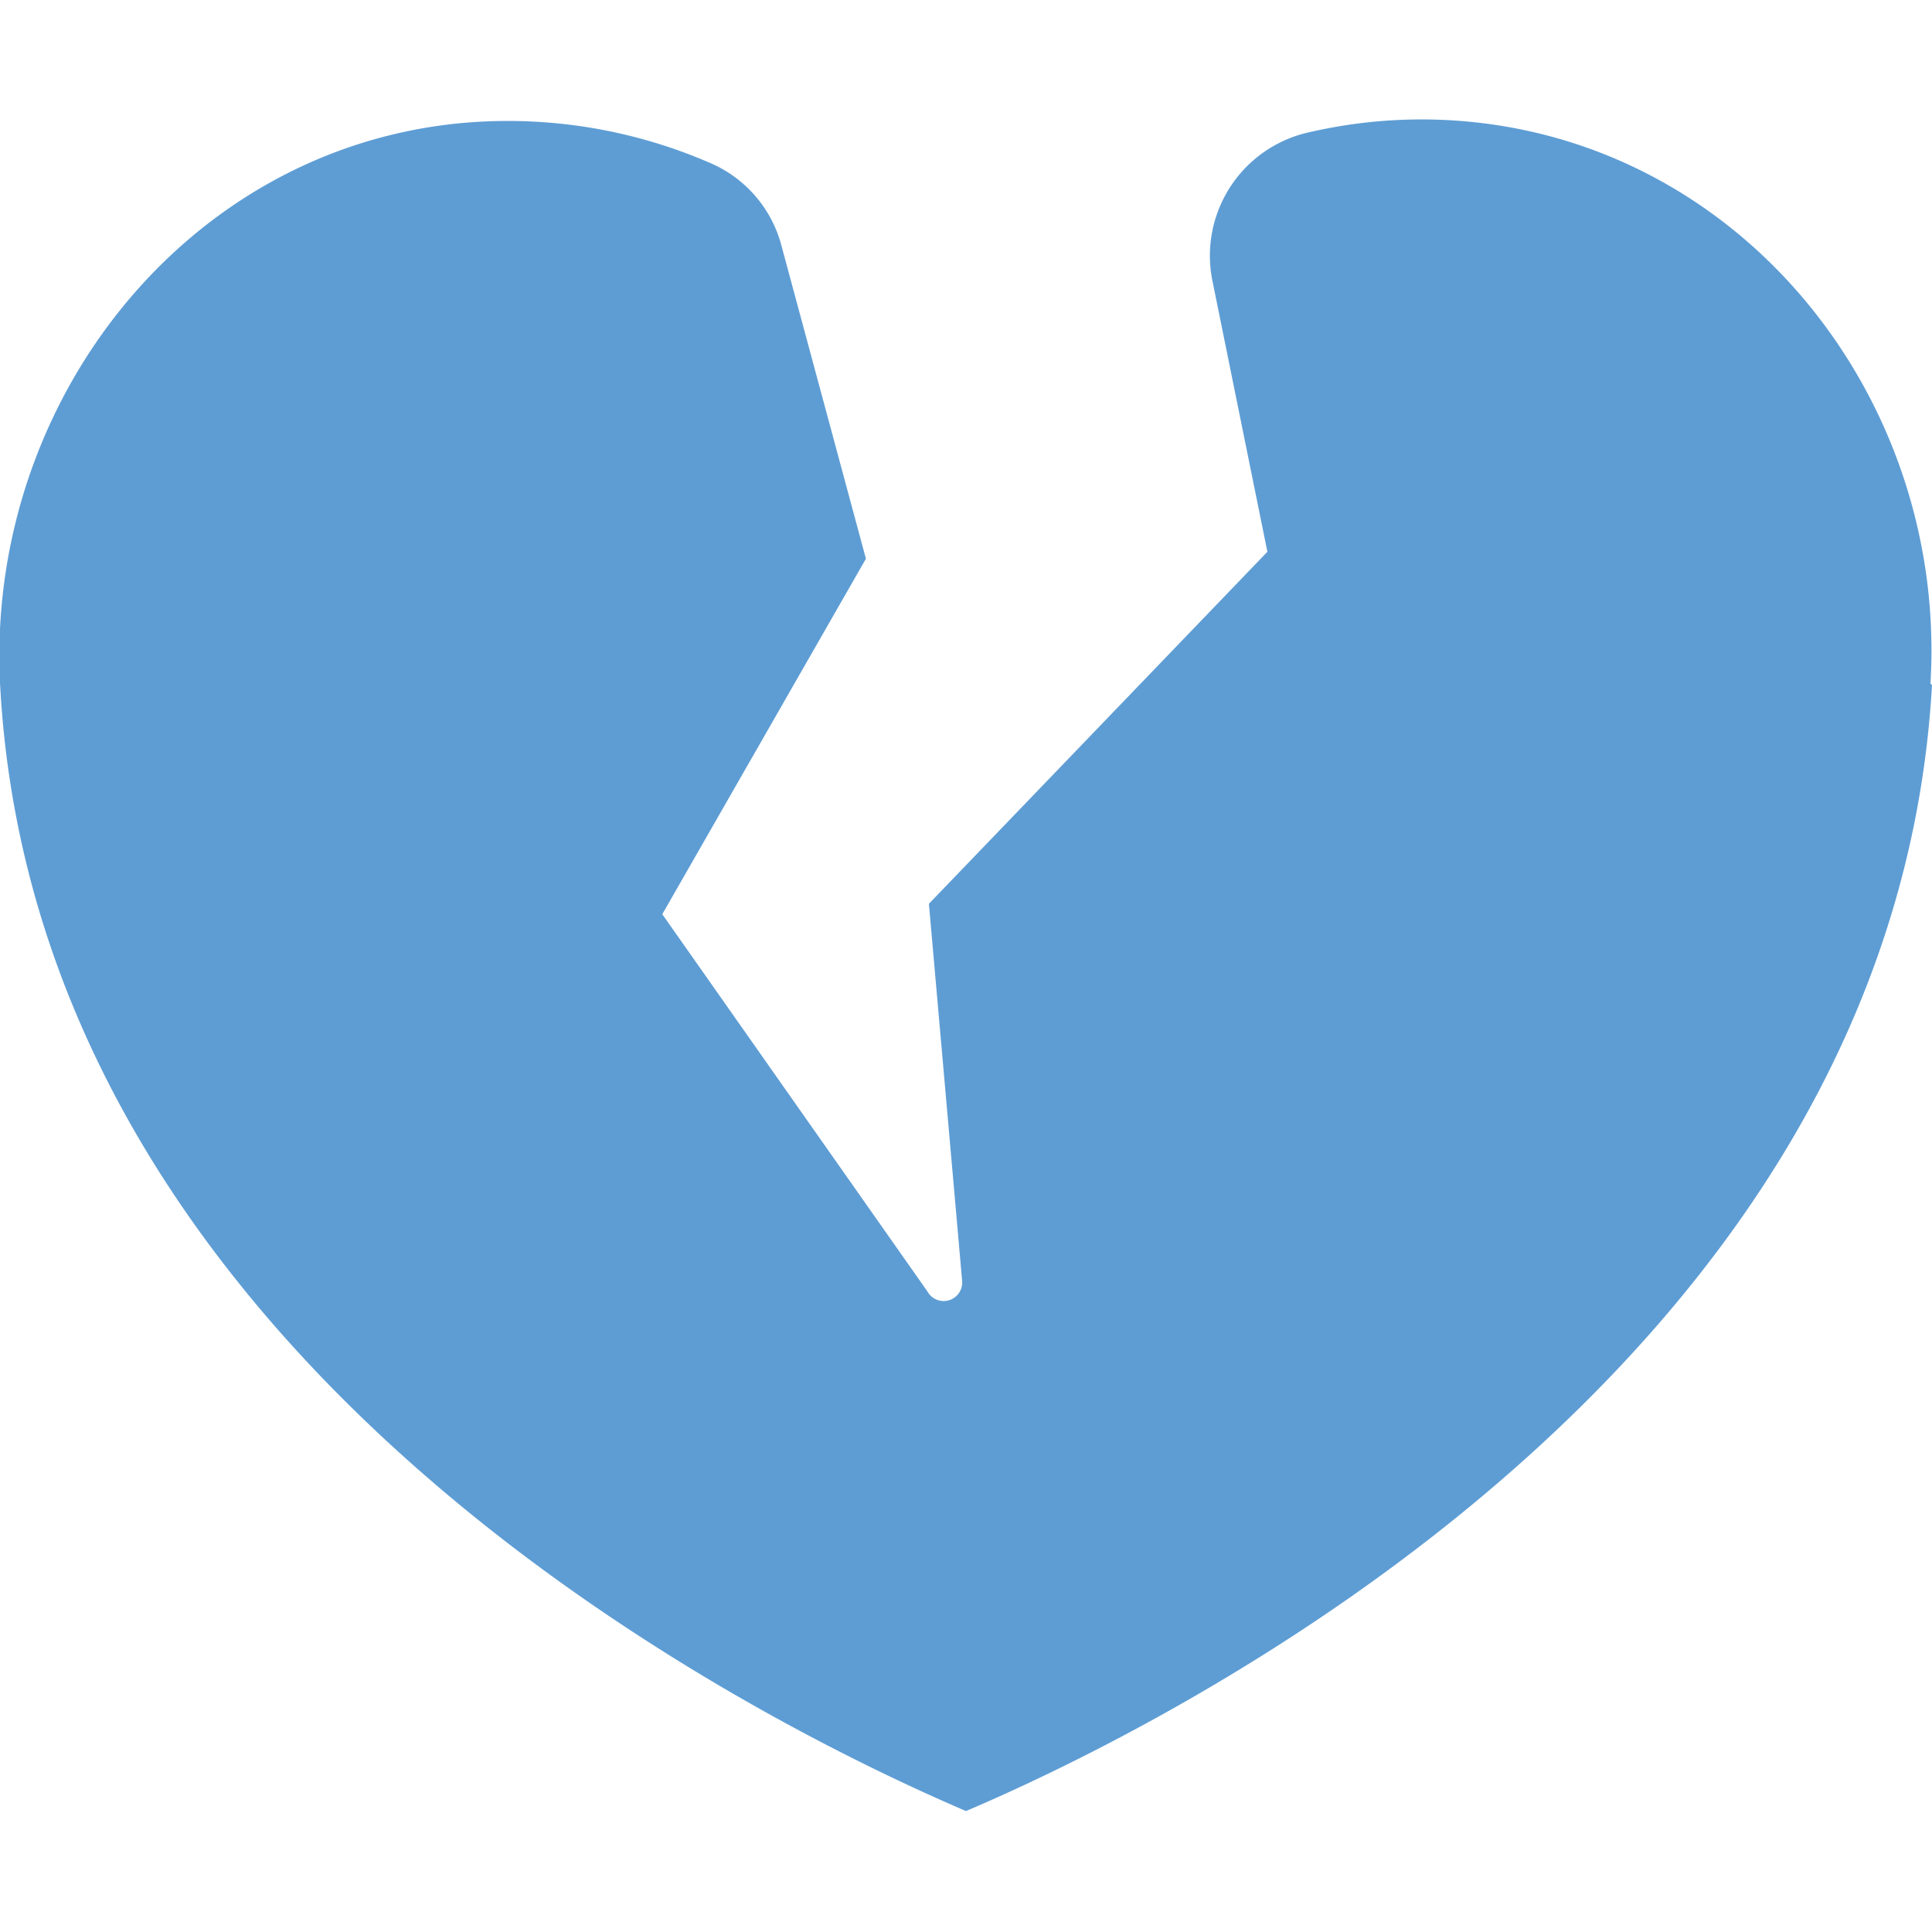 <svg id="Layer_1" data-name="Layer 1" xmlns="http://www.w3.org/2000/svg" viewBox="0 0 50 50"><defs><style>.cls-1{fill:#5e9dd4;}</style></defs><title>MM.034.Rainwater Homepage.Icons.50w.FNL</title><path class="cls-1" d="M50,17.73C49,35.37,30.35,44.59,25,46.87,19.65,44.58.91,35.35,0,17.67-.35,10.42,4.81,3.82,12,3.18a13.15,13.15,0,0,1,6.43,1.06,3.22,3.22,0,0,1,1.8,2.14l2.18,8.08-5.27,9.2L24,33.42a.48.48,0,0,0,.9-.27l-.86-9.76,8.76-9.11-1.42-7a3.27,3.27,0,0,1,2.47-3.85,12.93,12.93,0,0,1,4.54-.24c7.06.88,12,7.4,11.57,14.5"/></svg>